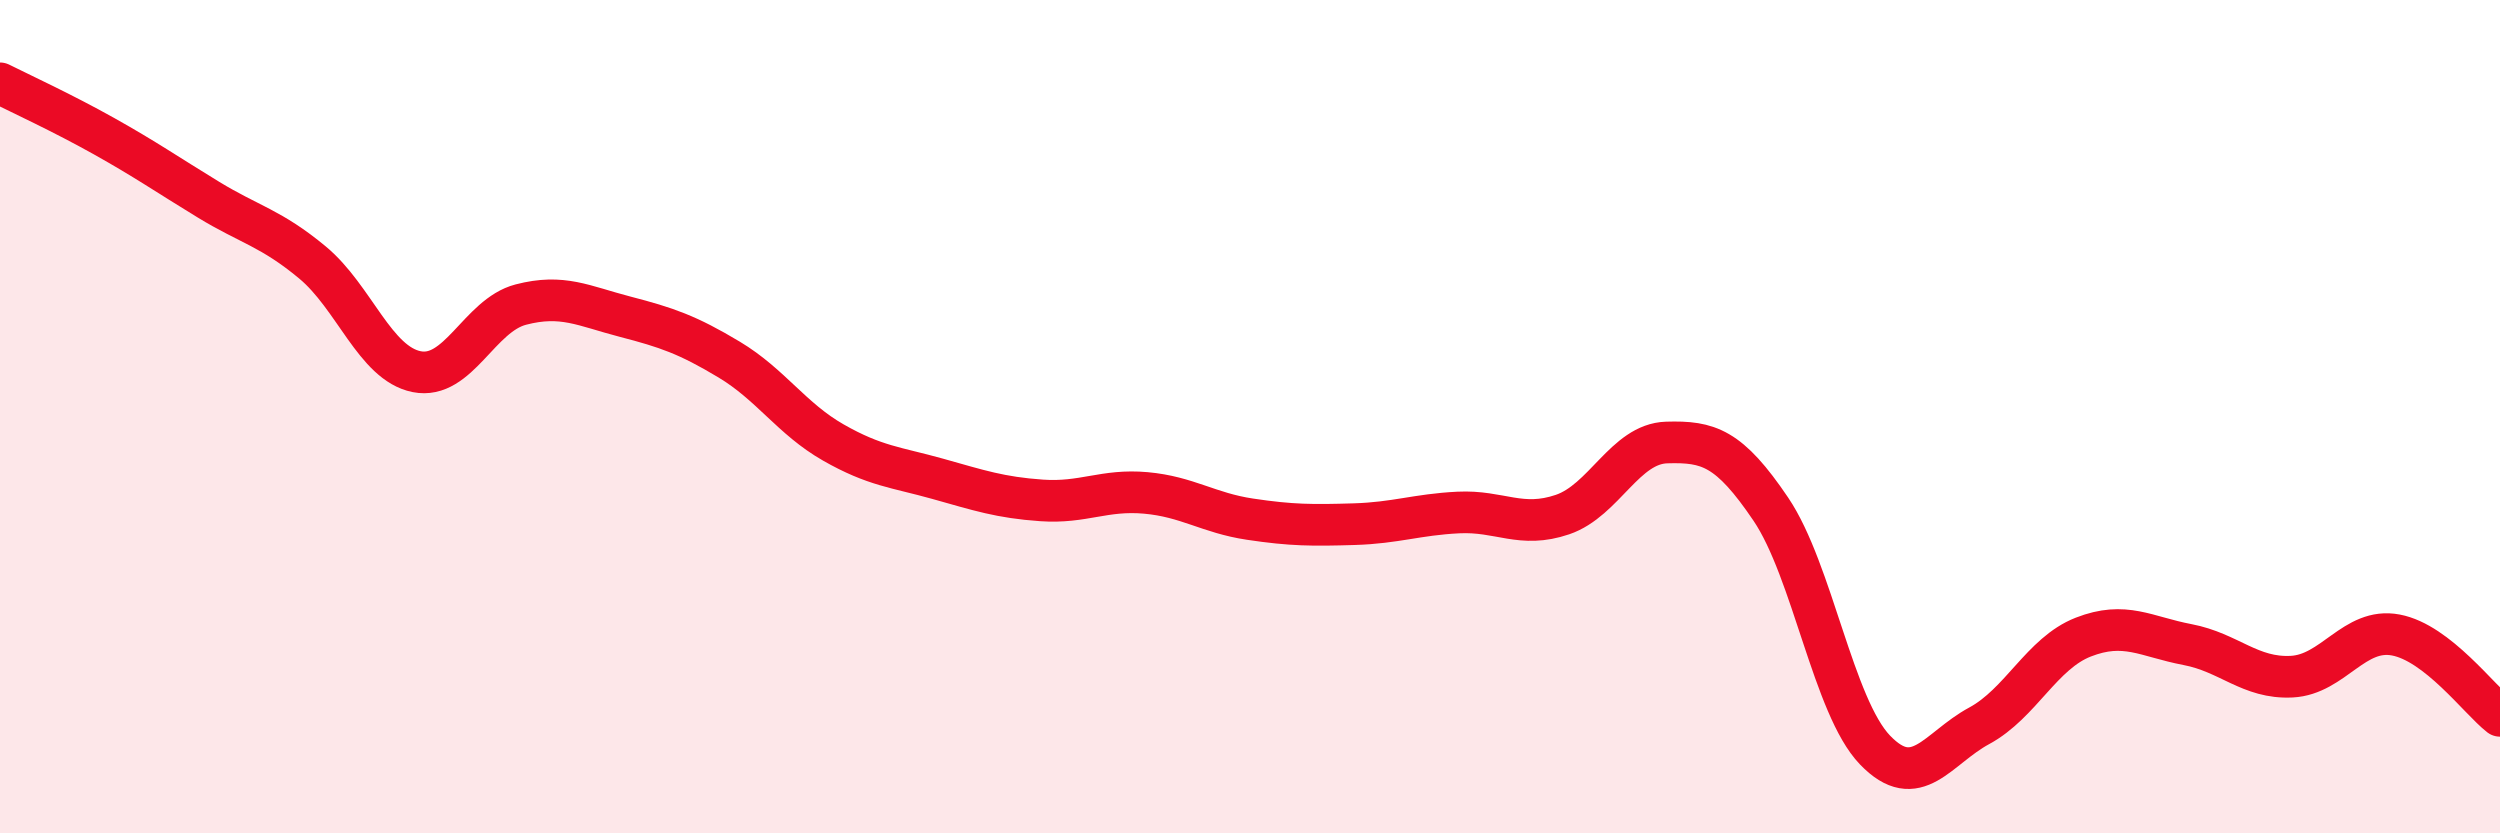 
    <svg width="60" height="20" viewBox="0 0 60 20" xmlns="http://www.w3.org/2000/svg">
      <path
        d="M 0,2 C 0.5,2.25 1.5,2.71 2.5,3.27 C 3.5,3.83 4,4.18 5,4.79 C 6,5.4 6.5,5.47 7.5,6.3 C 8.5,7.13 9,8.72 10,8.92 C 11,9.12 11.5,7.57 12.5,7.31 C 13.5,7.05 14,7.34 15,7.6 C 16,7.86 16.5,8.03 17.5,8.63 C 18.5,9.23 19,10.05 20,10.62 C 21,11.19 21.5,11.21 22.5,11.49 C 23.5,11.77 24,11.94 25,12.01 C 26,12.08 26.5,11.74 27.5,11.83 C 28.5,11.92 29,12.31 30,12.46 C 31,12.61 31.5,12.61 32.5,12.58 C 33.5,12.55 34,12.35 35,12.3 C 36,12.25 36.5,12.69 37.5,12.35 C 38.5,12.01 39,10.65 40,10.62 C 41,10.59 41.5,10.74 42.5,12.22 C 43.5,13.7 44,16.96 45,18 C 46,19.04 46.5,17.96 47.5,17.42 C 48.5,16.88 49,15.68 50,15.29 C 51,14.9 51.5,15.28 52.5,15.47 C 53.5,15.66 54,16.29 55,16.24 C 56,16.19 56.5,15.05 57.5,15.24 C 58.5,15.43 59.5,16.79 60,17.18L60 20L0 20Z"
        fill="#EB0A25"
        opacity="0.1"
        stroke-linecap="round"
        stroke-linejoin="round"
      />
      <path
        d="M 0,2 C 0.5,2.25 1.5,2.71 2.5,3.27 C 3.5,3.83 4,4.18 5,4.79 C 6,5.4 6.5,5.47 7.5,6.3 C 8.5,7.13 9,8.72 10,8.92 C 11,9.12 11.5,7.57 12.5,7.31 C 13.5,7.05 14,7.34 15,7.6 C 16,7.86 16.5,8.03 17.5,8.63 C 18.5,9.23 19,10.05 20,10.62 C 21,11.19 21.5,11.21 22.5,11.49 C 23.5,11.77 24,11.94 25,12.01 C 26,12.08 26.5,11.74 27.5,11.83 C 28.5,11.92 29,12.31 30,12.46 C 31,12.61 31.5,12.61 32.5,12.58 C 33.5,12.55 34,12.35 35,12.3 C 36,12.25 36.5,12.69 37.5,12.35 C 38.5,12.01 39,10.65 40,10.62 C 41,10.59 41.5,10.74 42.5,12.22 C 43.5,13.7 44,16.96 45,18 C 46,19.04 46.5,17.96 47.5,17.42 C 48.5,16.88 49,15.68 50,15.29 C 51,14.9 51.5,15.28 52.5,15.47 C 53.5,15.66 54,16.29 55,16.24 C 56,16.19 56.5,15.05 57.5,15.24 C 58.5,15.43 59.5,16.79 60,17.18"
        stroke="#EB0A25"
        stroke-width="1"
        fill="none"
        stroke-linecap="round"
        stroke-linejoin="round"
      />
    </svg>
  